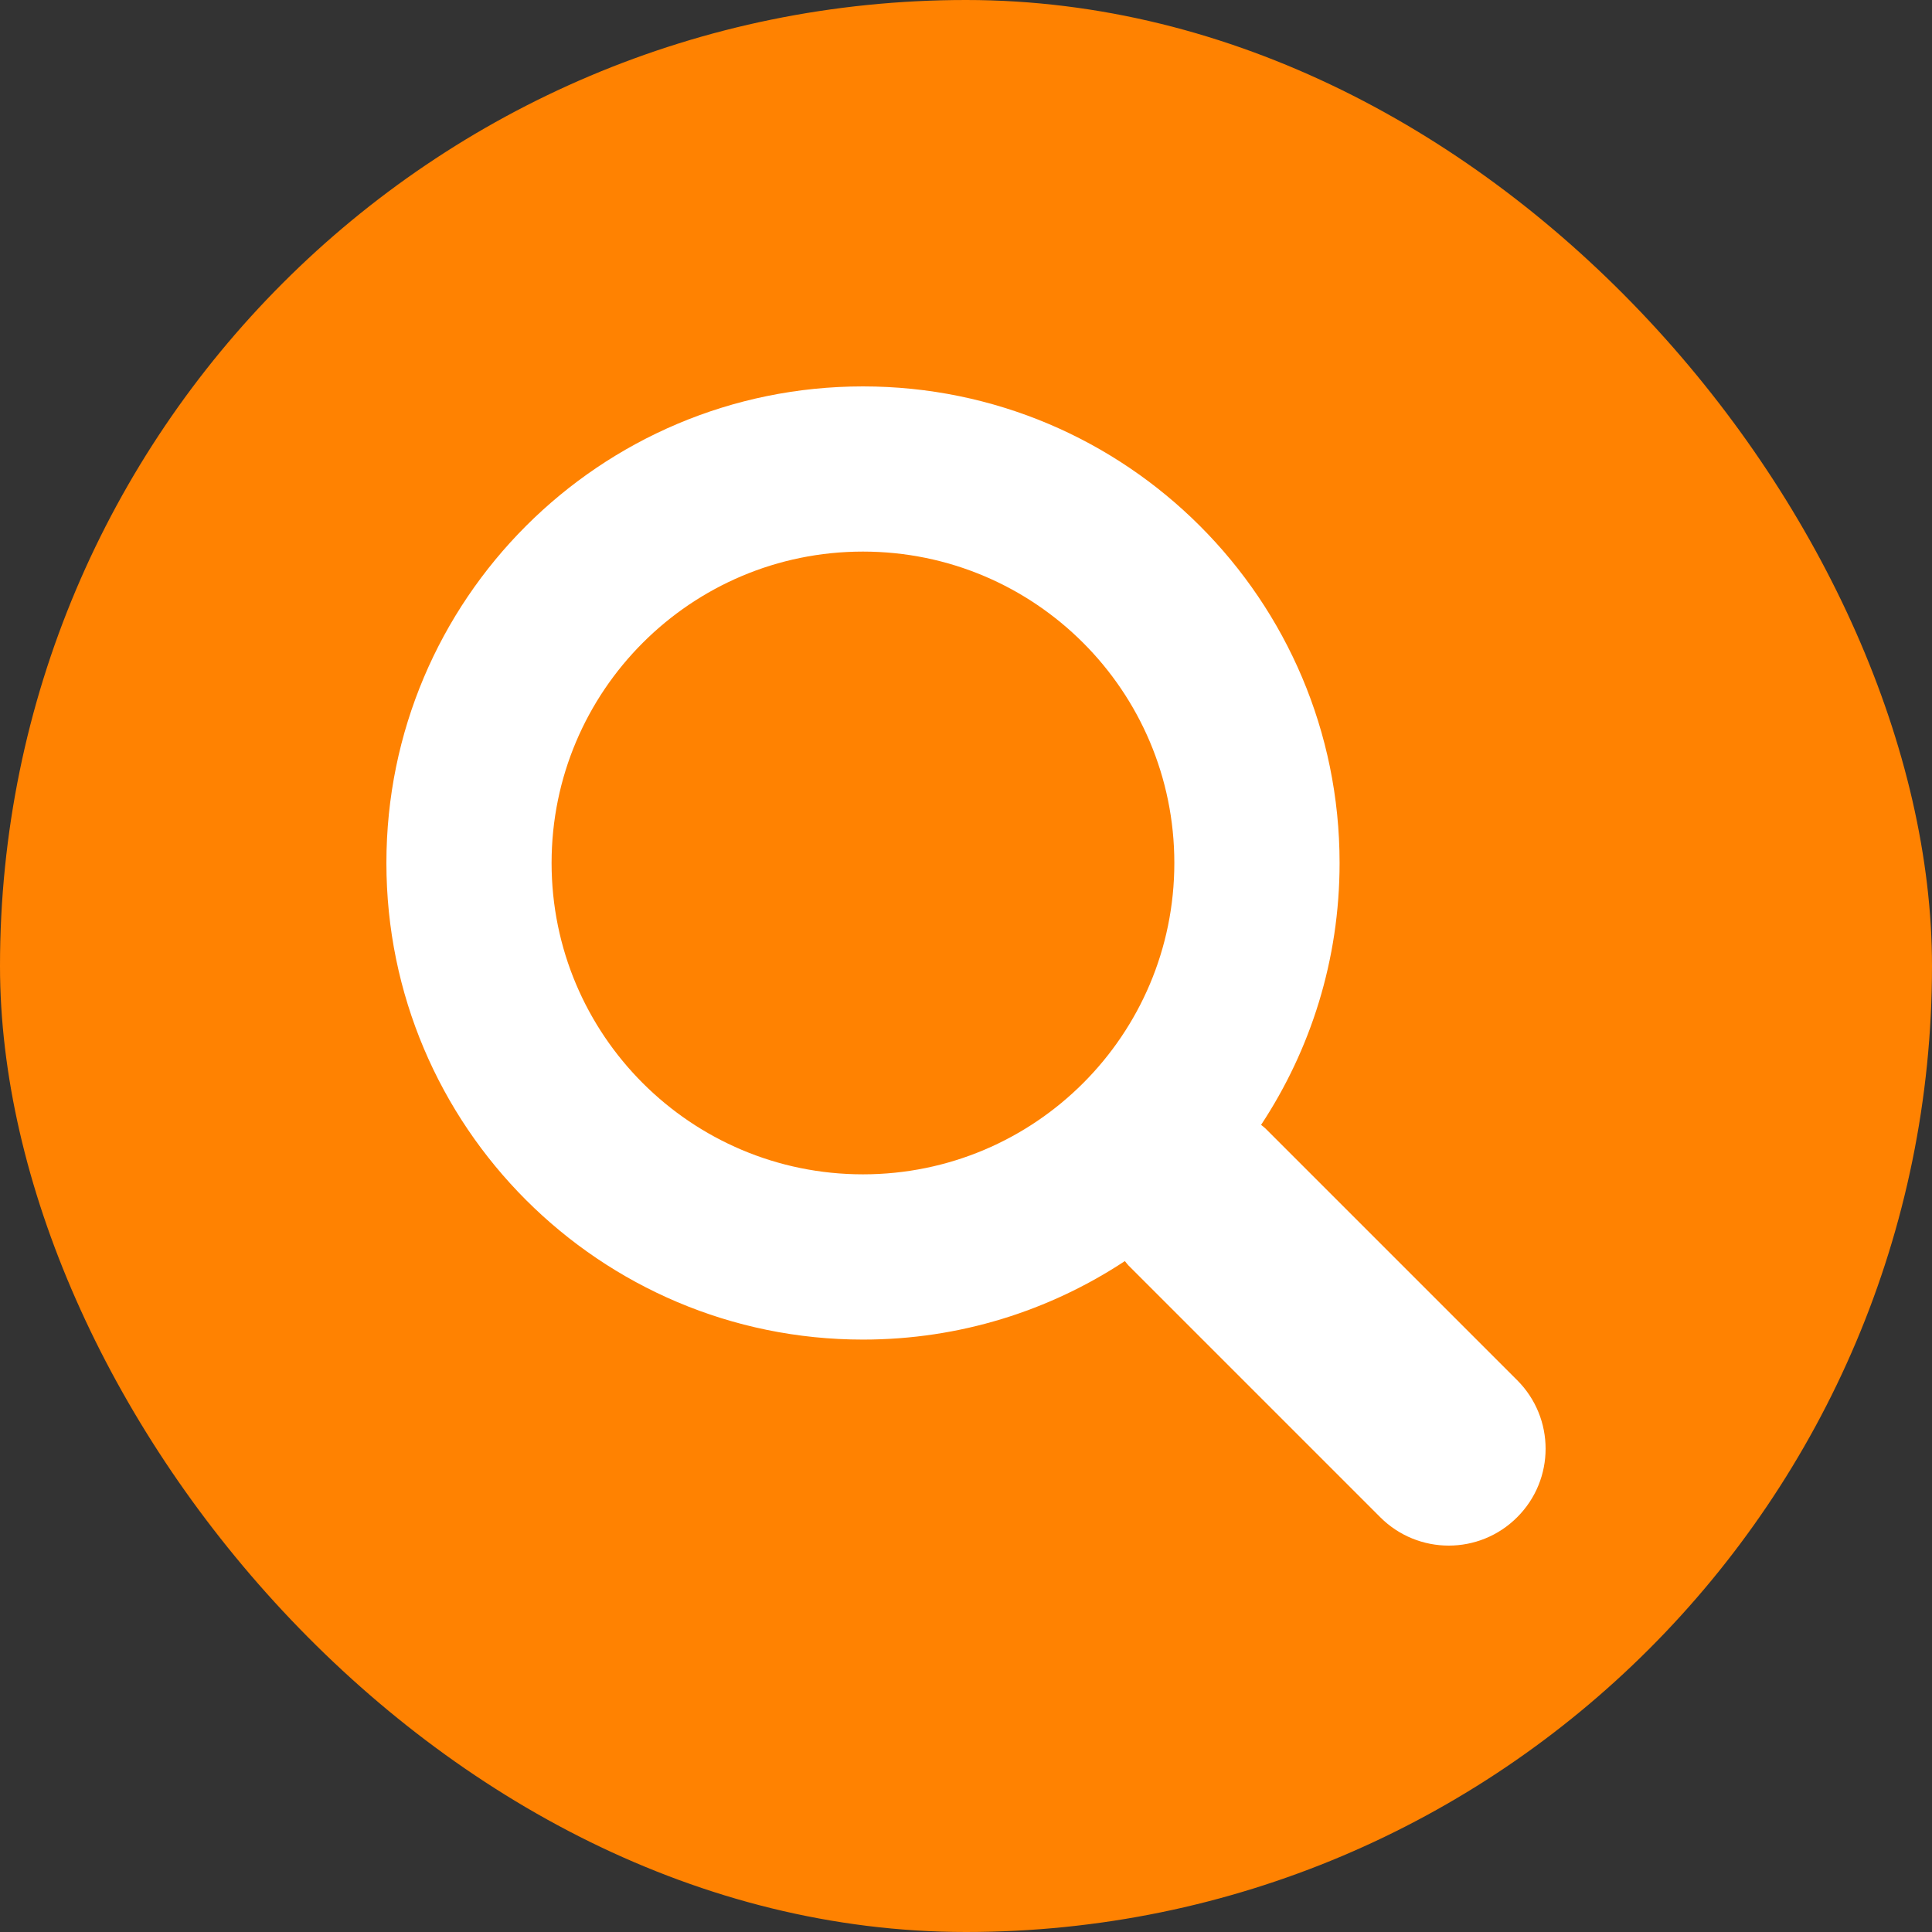 <svg width="30" height="30" viewBox="0 0 30 30" fill="none" xmlns="http://www.w3.org/2000/svg">
    <rect x="0" y="0" width="30" height="30" fill="#333333" stroke="none"/>
    <rect width="30" height="30" rx="15" fill="#FF8201"/>
    <g clip-path="url(#clip0_0_1)">
        <path fill-rule="evenodd" clip-rule="evenodd" d="M23.559 21.432L19.649 17.522C19.628 17.501 19.604 17.486 19.582 17.467C20.352 16.3 20.801 14.903 20.801 13.4C20.801 9.313 17.487 6 13.4 6C9.313 6 6 9.313 6 13.4C6 17.487 9.313 20.801 13.4 20.801C14.903 20.801 16.3 20.352 17.467 19.582C17.486 19.604 17.501 19.628 17.522 19.649L21.432 23.559C22.02 24.147 22.972 24.147 23.559 23.559C24.147 22.972 24.147 22.02 23.559 21.432ZM13.4 18.235C10.73 18.235 8.565 16.071 8.565 13.4C8.565 10.73 10.73 8.565 13.4 8.565C16.07 8.565 18.235 10.73 18.235 13.4C18.235 16.071 16.07 18.235 13.4 18.235Z" fill="white"/>
    </g>
    <defs>
        <clipPath id="clip0_0_1">
            <rect width="18" height="18" fill="white" transform="translate(6 6)"/>
        </clipPath>
    </defs>
</svg>
